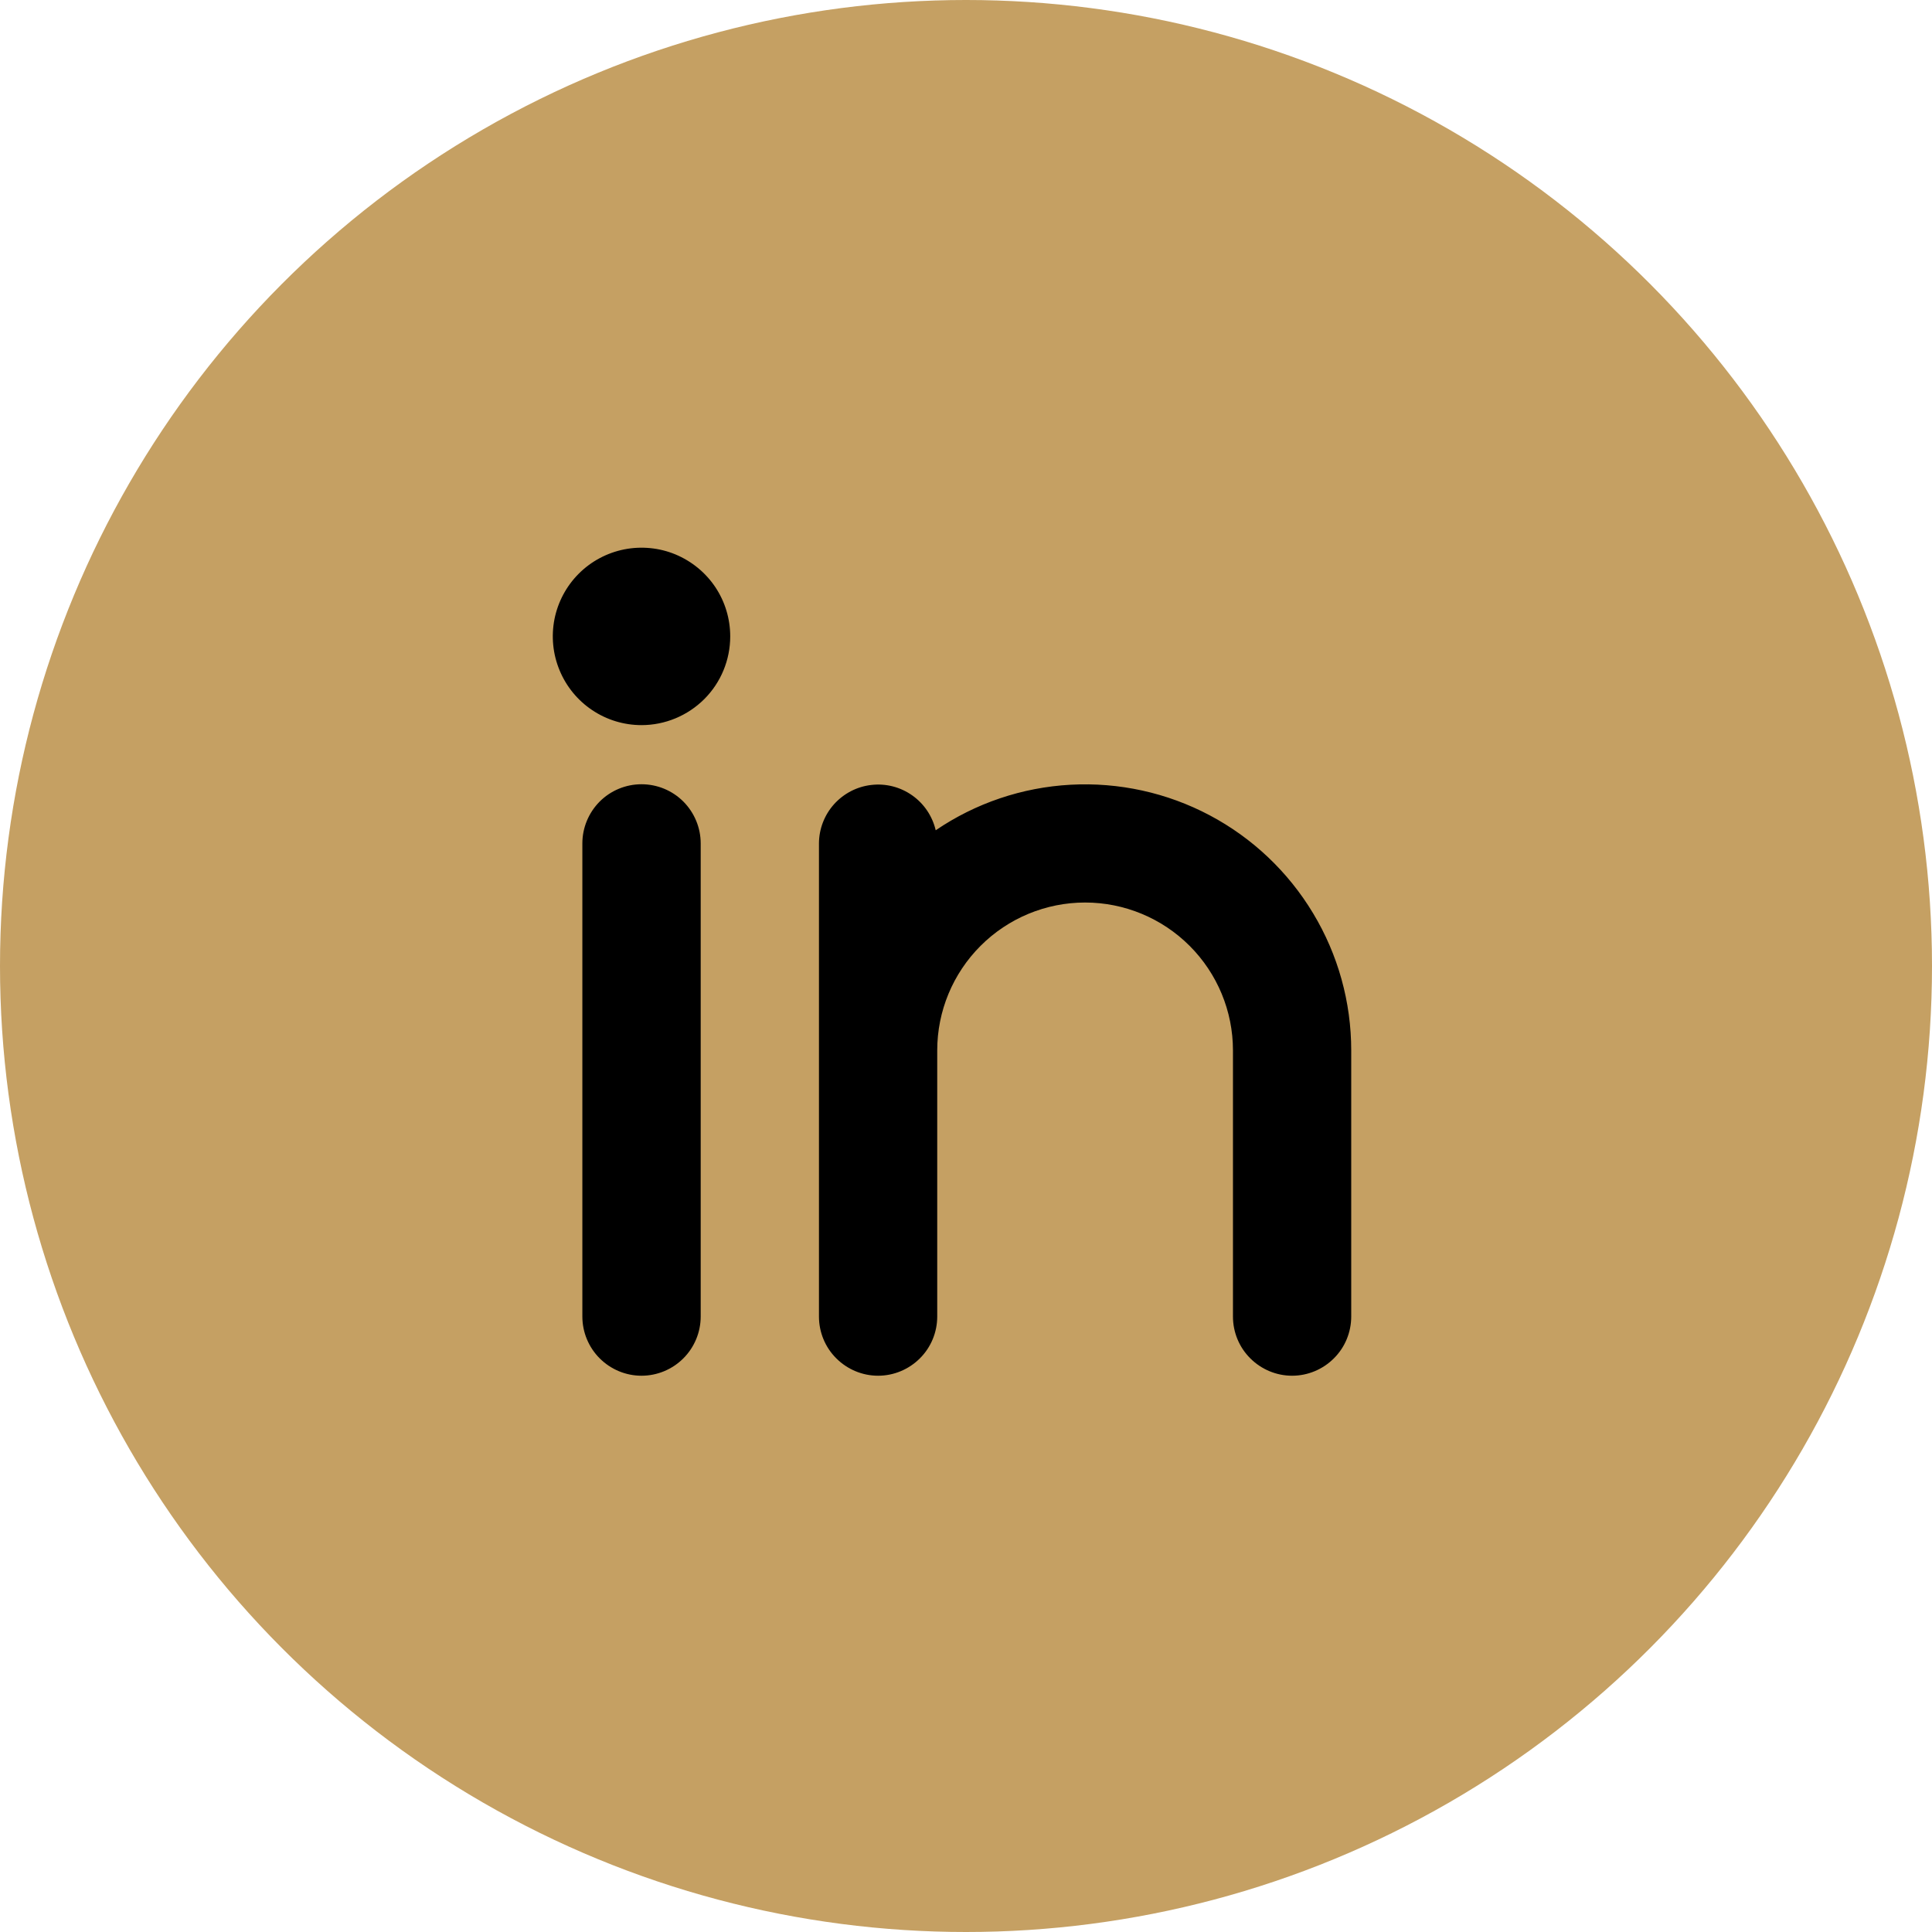 <?xml version="1.0" encoding="utf-8"?>
<svg xmlns="http://www.w3.org/2000/svg" fill="none" height="100%" overflow="visible" preserveAspectRatio="none" style="display: block;" viewBox="0 0 28 28" width="100%">
<g id="Group 1000002887">
<circle cx="14" cy="14" fill="#C5A063" id="Ellipse 6" r="14"/>
<path d="M10.155 19.08C10.155 19.308 10.064 19.526 9.904 19.686C9.743 19.847 9.525 19.938 9.297 19.938C9.07 19.938 8.852 19.847 8.691 19.686C8.531 19.526 8.44 19.308 8.44 19.08V12.223C8.44 11.996 8.531 11.778 8.691 11.617C8.852 11.456 9.07 11.366 9.297 11.366C9.525 11.366 9.743 11.456 9.904 11.617C10.064 11.778 10.155 11.996 10.155 12.223V19.08ZM9.297 10.509C9.043 10.509 8.795 10.434 8.583 10.292C8.372 10.151 8.207 9.95 8.11 9.715C8.012 9.48 7.987 9.222 8.036 8.972C8.086 8.723 8.208 8.494 8.388 8.314C8.568 8.134 8.797 8.012 9.047 7.962C9.296 7.913 9.555 7.938 9.789 8.035C10.024 8.133 10.225 8.297 10.367 8.509C10.508 8.72 10.583 8.969 10.583 9.223C10.583 9.564 10.448 9.891 10.207 10.132C9.965 10.373 9.638 10.509 9.297 10.509ZM19.583 19.08C19.583 19.308 19.493 19.526 19.332 19.686C19.171 19.847 18.953 19.938 18.726 19.938C18.499 19.938 18.281 19.847 18.12 19.686C17.959 19.526 17.869 19.308 17.869 19.08V15.223C17.869 14.655 17.643 14.11 17.241 13.708C16.839 13.306 16.294 13.08 15.726 13.08C15.158 13.08 14.613 13.306 14.211 13.708C13.809 14.11 13.583 14.655 13.583 15.223V19.08C13.583 19.308 13.493 19.526 13.332 19.686C13.171 19.847 12.953 19.938 12.726 19.938C12.499 19.938 12.281 19.847 12.12 19.686C11.959 19.526 11.869 19.308 11.869 19.08V12.223C11.87 12.013 11.948 11.811 12.088 11.655C12.229 11.499 12.421 11.399 12.63 11.376C12.839 11.352 13.049 11.406 13.22 11.527C13.392 11.648 13.513 11.828 13.561 12.033C14.14 11.639 14.816 11.411 15.516 11.373C16.216 11.335 16.913 11.488 17.532 11.816C18.151 12.144 18.669 12.635 19.03 13.235C19.392 13.835 19.583 14.523 19.583 15.223V19.08Z" fill="black" id="Vector"/>
</g>
</svg>